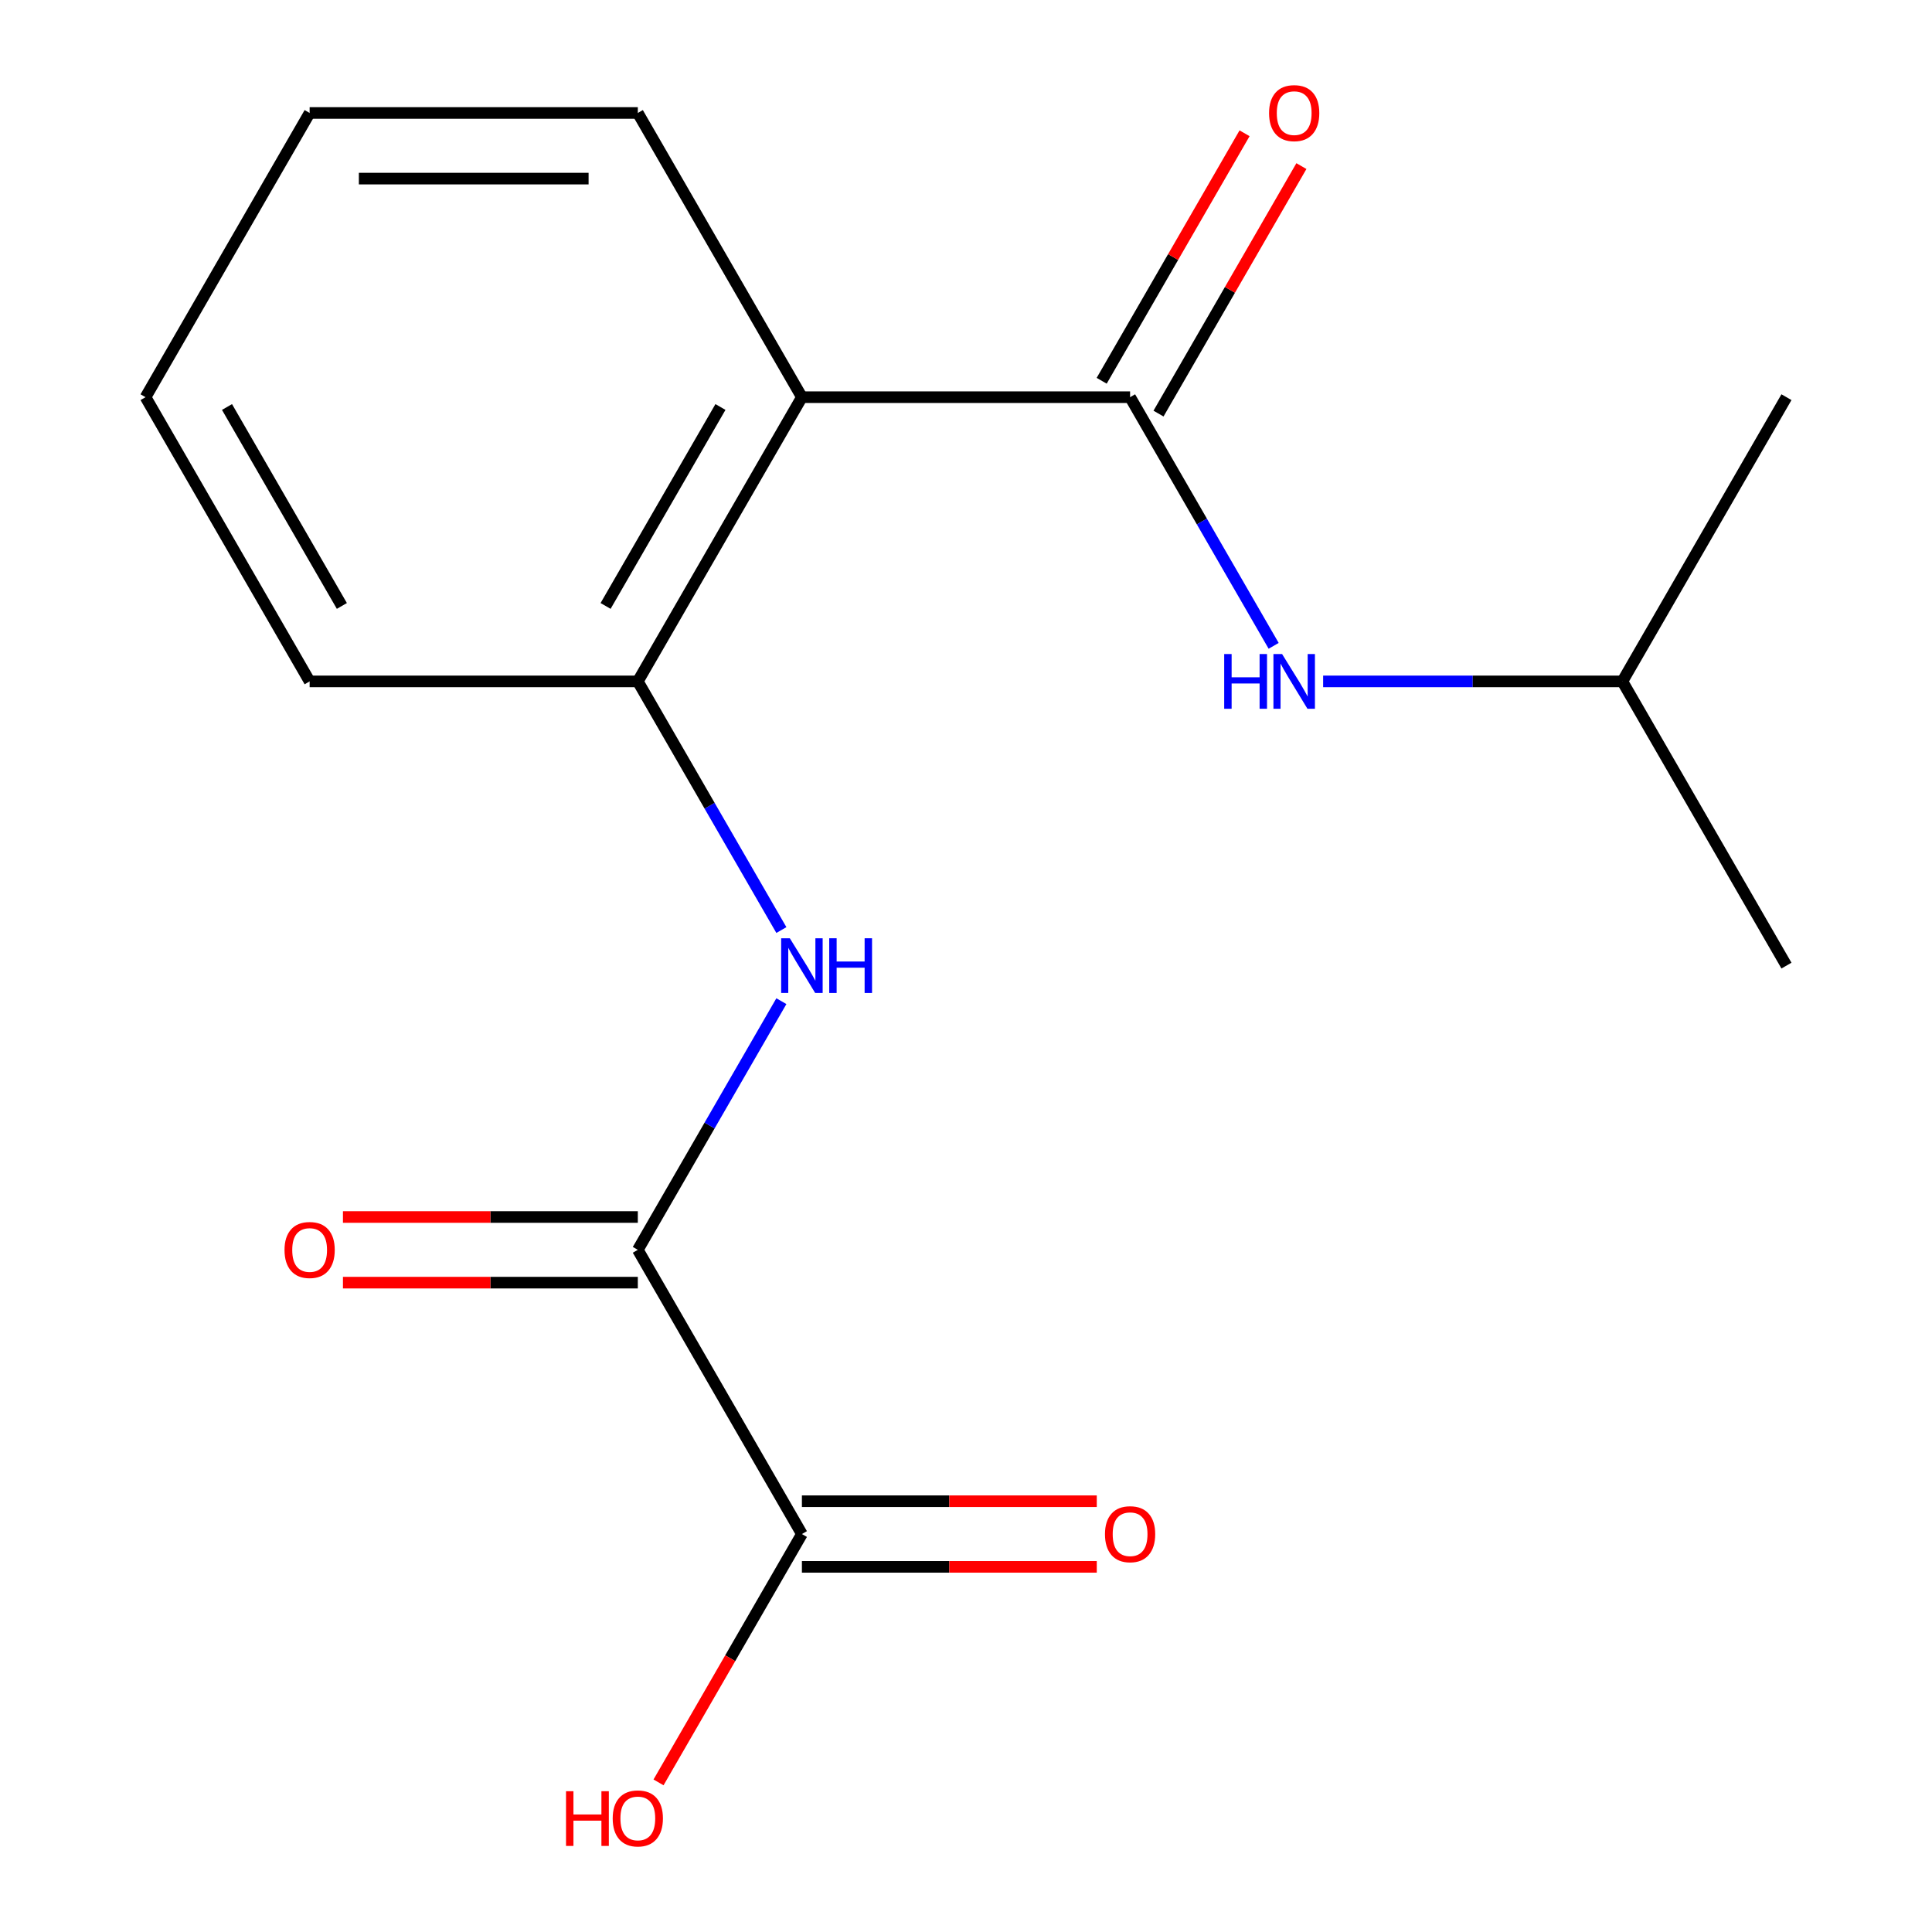 <?xml version='1.0' encoding='iso-8859-1'?>
<svg version='1.1' baseProfile='full'
              xmlns='http://www.w3.org/2000/svg'
                      xmlns:rdkit='http://www.rdkit.org/xml'
                      xmlns:xlink='http://www.w3.org/1999/xlink'
                  xml:space='preserve'
width='1000px' height='1000px' viewBox='0 0 1000 1000'>
<!-- END OF HEADER -->
<rect style='opacity:1.0;fill:#FFFFFF;stroke:none' width='1000' height='1000' x='0' y='0'> </rect>
<path class='bond-0' d='M 584.934,205.582 L 415.066,205.582' style='fill:none;fill-rule:evenodd;stroke:#000000;stroke-width:6px;stroke-linecap:butt;stroke-linejoin:miter;stroke-opacity:1' />
<path class='bond-5' d='M 584.934,205.582 L 622.087,269.933' style='fill:none;fill-rule:evenodd;stroke:#000000;stroke-width:6px;stroke-linecap:butt;stroke-linejoin:miter;stroke-opacity:1' />
<path class='bond-5' d='M 622.087,269.933 L 659.24,334.284' style='fill:none;fill-rule:evenodd;stroke:#0000FF;stroke-width:6px;stroke-linecap:butt;stroke-linejoin:miter;stroke-opacity:1' />
<path class='bond-6' d='M 599.644,214.075 L 636.624,150.024' style='fill:none;fill-rule:evenodd;stroke:#000000;stroke-width:6px;stroke-linecap:butt;stroke-linejoin:miter;stroke-opacity:1' />
<path class='bond-6' d='M 636.624,150.024 L 673.604,85.972' style='fill:none;fill-rule:evenodd;stroke:#FF0000;stroke-width:6px;stroke-linecap:butt;stroke-linejoin:miter;stroke-opacity:1' />
<path class='bond-6' d='M 570.223,197.088 L 607.203,133.037' style='fill:none;fill-rule:evenodd;stroke:#000000;stroke-width:6px;stroke-linecap:butt;stroke-linejoin:miter;stroke-opacity:1' />
<path class='bond-6' d='M 607.203,133.037 L 644.183,68.986' style='fill:none;fill-rule:evenodd;stroke:#FF0000;stroke-width:6px;stroke-linecap:butt;stroke-linejoin:miter;stroke-opacity:1' />
<path class='bond-3' d='M 415.066,205.582 L 330.133,352.691' style='fill:none;fill-rule:evenodd;stroke:#000000;stroke-width:6px;stroke-linecap:butt;stroke-linejoin:miter;stroke-opacity:1' />
<path class='bond-3' d='M 372.905,210.661 L 313.451,313.638' style='fill:none;fill-rule:evenodd;stroke:#000000;stroke-width:6px;stroke-linecap:butt;stroke-linejoin:miter;stroke-opacity:1' />
<path class='bond-10' d='M 415.066,205.582 L 330.133,58.472' style='fill:none;fill-rule:evenodd;stroke:#000000;stroke-width:6px;stroke-linecap:butt;stroke-linejoin:miter;stroke-opacity:1' />
<path class='bond-1' d='M 330.133,646.909 L 367.286,582.558' style='fill:none;fill-rule:evenodd;stroke:#000000;stroke-width:6px;stroke-linecap:butt;stroke-linejoin:miter;stroke-opacity:1' />
<path class='bond-1' d='M 367.286,582.558 L 404.439,518.207' style='fill:none;fill-rule:evenodd;stroke:#0000FF;stroke-width:6px;stroke-linecap:butt;stroke-linejoin:miter;stroke-opacity:1' />
<path class='bond-4' d='M 330.133,646.909 L 415.066,794.018' style='fill:none;fill-rule:evenodd;stroke:#000000;stroke-width:6px;stroke-linecap:butt;stroke-linejoin:miter;stroke-opacity:1' />
<path class='bond-7' d='M 330.133,629.922 L 253.823,629.922' style='fill:none;fill-rule:evenodd;stroke:#000000;stroke-width:6px;stroke-linecap:butt;stroke-linejoin:miter;stroke-opacity:1' />
<path class='bond-7' d='M 253.823,629.922 L 177.513,629.922' style='fill:none;fill-rule:evenodd;stroke:#FF0000;stroke-width:6px;stroke-linecap:butt;stroke-linejoin:miter;stroke-opacity:1' />
<path class='bond-7' d='M 330.133,663.896 L 253.823,663.896' style='fill:none;fill-rule:evenodd;stroke:#000000;stroke-width:6px;stroke-linecap:butt;stroke-linejoin:miter;stroke-opacity:1' />
<path class='bond-7' d='M 253.823,663.896 L 177.513,663.896' style='fill:none;fill-rule:evenodd;stroke:#FF0000;stroke-width:6px;stroke-linecap:butt;stroke-linejoin:miter;stroke-opacity:1' />
<path class='bond-2' d='M 404.439,481.393 L 367.286,417.042' style='fill:none;fill-rule:evenodd;stroke:#0000FF;stroke-width:6px;stroke-linecap:butt;stroke-linejoin:miter;stroke-opacity:1' />
<path class='bond-2' d='M 367.286,417.042 L 330.133,352.691' style='fill:none;fill-rule:evenodd;stroke:#000000;stroke-width:6px;stroke-linecap:butt;stroke-linejoin:miter;stroke-opacity:1' />
<path class='bond-12' d='M 330.133,352.691 L 160.266,352.691' style='fill:none;fill-rule:evenodd;stroke:#000000;stroke-width:6px;stroke-linecap:butt;stroke-linejoin:miter;stroke-opacity:1' />
<path class='bond-8' d='M 415.066,811.005 L 491.377,811.005' style='fill:none;fill-rule:evenodd;stroke:#000000;stroke-width:6px;stroke-linecap:butt;stroke-linejoin:miter;stroke-opacity:1' />
<path class='bond-8' d='M 491.377,811.005 L 567.687,811.005' style='fill:none;fill-rule:evenodd;stroke:#FF0000;stroke-width:6px;stroke-linecap:butt;stroke-linejoin:miter;stroke-opacity:1' />
<path class='bond-8' d='M 415.066,777.032 L 491.377,777.032' style='fill:none;fill-rule:evenodd;stroke:#000000;stroke-width:6px;stroke-linecap:butt;stroke-linejoin:miter;stroke-opacity:1' />
<path class='bond-8' d='M 491.377,777.032 L 567.687,777.032' style='fill:none;fill-rule:evenodd;stroke:#FF0000;stroke-width:6px;stroke-linecap:butt;stroke-linejoin:miter;stroke-opacity:1' />
<path class='bond-9' d='M 415.066,794.018 L 377.959,858.29' style='fill:none;fill-rule:evenodd;stroke:#000000;stroke-width:6px;stroke-linecap:butt;stroke-linejoin:miter;stroke-opacity:1' />
<path class='bond-9' d='M 377.959,858.29 L 340.852,922.561' style='fill:none;fill-rule:evenodd;stroke:#FF0000;stroke-width:6px;stroke-linecap:butt;stroke-linejoin:miter;stroke-opacity:1' />
<path class='bond-11' d='M 684.854,352.691 L 762.294,352.691' style='fill:none;fill-rule:evenodd;stroke:#0000FF;stroke-width:6px;stroke-linecap:butt;stroke-linejoin:miter;stroke-opacity:1' />
<path class='bond-11' d='M 762.294,352.691 L 839.734,352.691' style='fill:none;fill-rule:evenodd;stroke:#000000;stroke-width:6px;stroke-linecap:butt;stroke-linejoin:miter;stroke-opacity:1' />
<path class='bond-15' d='M 330.133,58.472 L 160.266,58.472' style='fill:none;fill-rule:evenodd;stroke:#000000;stroke-width:6px;stroke-linecap:butt;stroke-linejoin:miter;stroke-opacity:1' />
<path class='bond-15' d='M 304.653,92.446 L 185.746,92.446' style='fill:none;fill-rule:evenodd;stroke:#000000;stroke-width:6px;stroke-linecap:butt;stroke-linejoin:miter;stroke-opacity:1' />
<path class='bond-13' d='M 839.734,352.691 L 924.668,499.8' style='fill:none;fill-rule:evenodd;stroke:#000000;stroke-width:6px;stroke-linecap:butt;stroke-linejoin:miter;stroke-opacity:1' />
<path class='bond-14' d='M 839.734,352.691 L 924.668,205.582' style='fill:none;fill-rule:evenodd;stroke:#000000;stroke-width:6px;stroke-linecap:butt;stroke-linejoin:miter;stroke-opacity:1' />
<path class='bond-17' d='M 160.266,352.691 L 75.332,205.582' style='fill:none;fill-rule:evenodd;stroke:#000000;stroke-width:6px;stroke-linecap:butt;stroke-linejoin:miter;stroke-opacity:1' />
<path class='bond-17' d='M 176.948,313.638 L 117.494,210.661' style='fill:none;fill-rule:evenodd;stroke:#000000;stroke-width:6px;stroke-linecap:butt;stroke-linejoin:miter;stroke-opacity:1' />
<path class='bond-16' d='M 160.266,58.472 L 75.332,205.582' style='fill:none;fill-rule:evenodd;stroke:#000000;stroke-width:6px;stroke-linecap:butt;stroke-linejoin:miter;stroke-opacity:1' />
<path  class='atom-3' d='M 408.806 485.64
L 418.086 500.64
Q 419.006 502.12, 420.486 504.8
Q 421.966 507.48, 422.046 507.64
L 422.046 485.64
L 425.806 485.64
L 425.806 513.96
L 421.926 513.96
L 411.966 497.56
Q 410.806 495.64, 409.566 493.44
Q 408.366 491.24, 408.006 490.56
L 408.006 513.96
L 404.326 513.96
L 404.326 485.64
L 408.806 485.64
' fill='#0000FF'/>
<path  class='atom-3' d='M 429.206 485.64
L 433.046 485.64
L 433.046 497.68
L 447.526 497.68
L 447.526 485.64
L 451.366 485.64
L 451.366 513.96
L 447.526 513.96
L 447.526 500.88
L 433.046 500.88
L 433.046 513.96
L 429.206 513.96
L 429.206 485.64
' fill='#0000FF'/>
<path  class='atom-6' d='M 633.647 338.531
L 637.487 338.531
L 637.487 350.571
L 651.967 350.571
L 651.967 338.531
L 655.807 338.531
L 655.807 366.851
L 651.967 366.851
L 651.967 353.771
L 637.487 353.771
L 637.487 366.851
L 633.647 366.851
L 633.647 338.531
' fill='#0000FF'/>
<path  class='atom-6' d='M 663.607 338.531
L 672.887 353.531
Q 673.807 355.011, 675.287 357.691
Q 676.767 360.371, 676.847 360.531
L 676.847 338.531
L 680.607 338.531
L 680.607 366.851
L 676.727 366.851
L 666.767 350.451
Q 665.607 348.531, 664.367 346.331
Q 663.167 344.131, 662.807 343.451
L 662.807 366.851
L 659.127 366.851
L 659.127 338.531
L 663.607 338.531
' fill='#0000FF'/>
<path  class='atom-7' d='M 656.867 58.552
Q 656.867 51.752, 660.227 47.952
Q 663.587 44.152, 669.867 44.152
Q 676.147 44.152, 679.507 47.952
Q 682.867 51.752, 682.867 58.552
Q 682.867 65.432, 679.467 69.352
Q 676.067 73.232, 669.867 73.232
Q 663.627 73.232, 660.227 69.352
Q 656.867 65.472, 656.867 58.552
M 669.867 70.032
Q 674.187 70.032, 676.507 67.152
Q 678.867 64.232, 678.867 58.552
Q 678.867 52.992, 676.507 50.192
Q 674.187 47.352, 669.867 47.352
Q 665.547 47.352, 663.187 50.152
Q 660.867 52.952, 660.867 58.552
Q 660.867 64.272, 663.187 67.152
Q 665.547 70.032, 669.867 70.032
' fill='#FF0000'/>
<path  class='atom-8' d='M 147.266 646.989
Q 147.266 640.189, 150.626 636.389
Q 153.986 632.589, 160.266 632.589
Q 166.546 632.589, 169.906 636.389
Q 173.266 640.189, 173.266 646.989
Q 173.266 653.869, 169.866 657.789
Q 166.466 661.669, 160.266 661.669
Q 154.026 661.669, 150.626 657.789
Q 147.266 653.909, 147.266 646.989
M 160.266 658.469
Q 164.586 658.469, 166.906 655.589
Q 169.266 652.669, 169.266 646.989
Q 169.266 641.429, 166.906 638.629
Q 164.586 635.789, 160.266 635.789
Q 155.946 635.789, 153.586 638.589
Q 151.266 641.389, 151.266 646.989
Q 151.266 652.709, 153.586 655.589
Q 155.946 658.469, 160.266 658.469
' fill='#FF0000'/>
<path  class='atom-9' d='M 571.934 794.098
Q 571.934 787.298, 575.294 783.498
Q 578.654 779.698, 584.934 779.698
Q 591.214 779.698, 594.574 783.498
Q 597.934 787.298, 597.934 794.098
Q 597.934 800.978, 594.534 804.898
Q 591.134 808.778, 584.934 808.778
Q 578.694 808.778, 575.294 804.898
Q 571.934 801.018, 571.934 794.098
M 584.934 805.578
Q 589.254 805.578, 591.574 802.698
Q 593.934 799.778, 593.934 794.098
Q 593.934 788.538, 591.574 785.738
Q 589.254 782.898, 584.934 782.898
Q 580.614 782.898, 578.254 785.698
Q 575.934 788.498, 575.934 794.098
Q 575.934 799.818, 578.254 802.698
Q 580.614 805.578, 584.934 805.578
' fill='#FF0000'/>
<path  class='atom-10' d='M 292.973 927.128
L 296.813 927.128
L 296.813 939.168
L 311.293 939.168
L 311.293 927.128
L 315.133 927.128
L 315.133 955.448
L 311.293 955.448
L 311.293 942.368
L 296.813 942.368
L 296.813 955.448
L 292.973 955.448
L 292.973 927.128
' fill='#FF0000'/>
<path  class='atom-10' d='M 317.133 941.208
Q 317.133 934.408, 320.493 930.608
Q 323.853 926.808, 330.133 926.808
Q 336.413 926.808, 339.773 930.608
Q 343.133 934.408, 343.133 941.208
Q 343.133 948.088, 339.733 952.008
Q 336.333 955.888, 330.133 955.888
Q 323.893 955.888, 320.493 952.008
Q 317.133 948.128, 317.133 941.208
M 330.133 952.688
Q 334.453 952.688, 336.773 949.808
Q 339.133 946.888, 339.133 941.208
Q 339.133 935.648, 336.773 932.848
Q 334.453 930.008, 330.133 930.008
Q 325.813 930.008, 323.453 932.808
Q 321.133 935.608, 321.133 941.208
Q 321.133 946.928, 323.453 949.808
Q 325.813 952.688, 330.133 952.688
' fill='#FF0000'/>
</svg>

